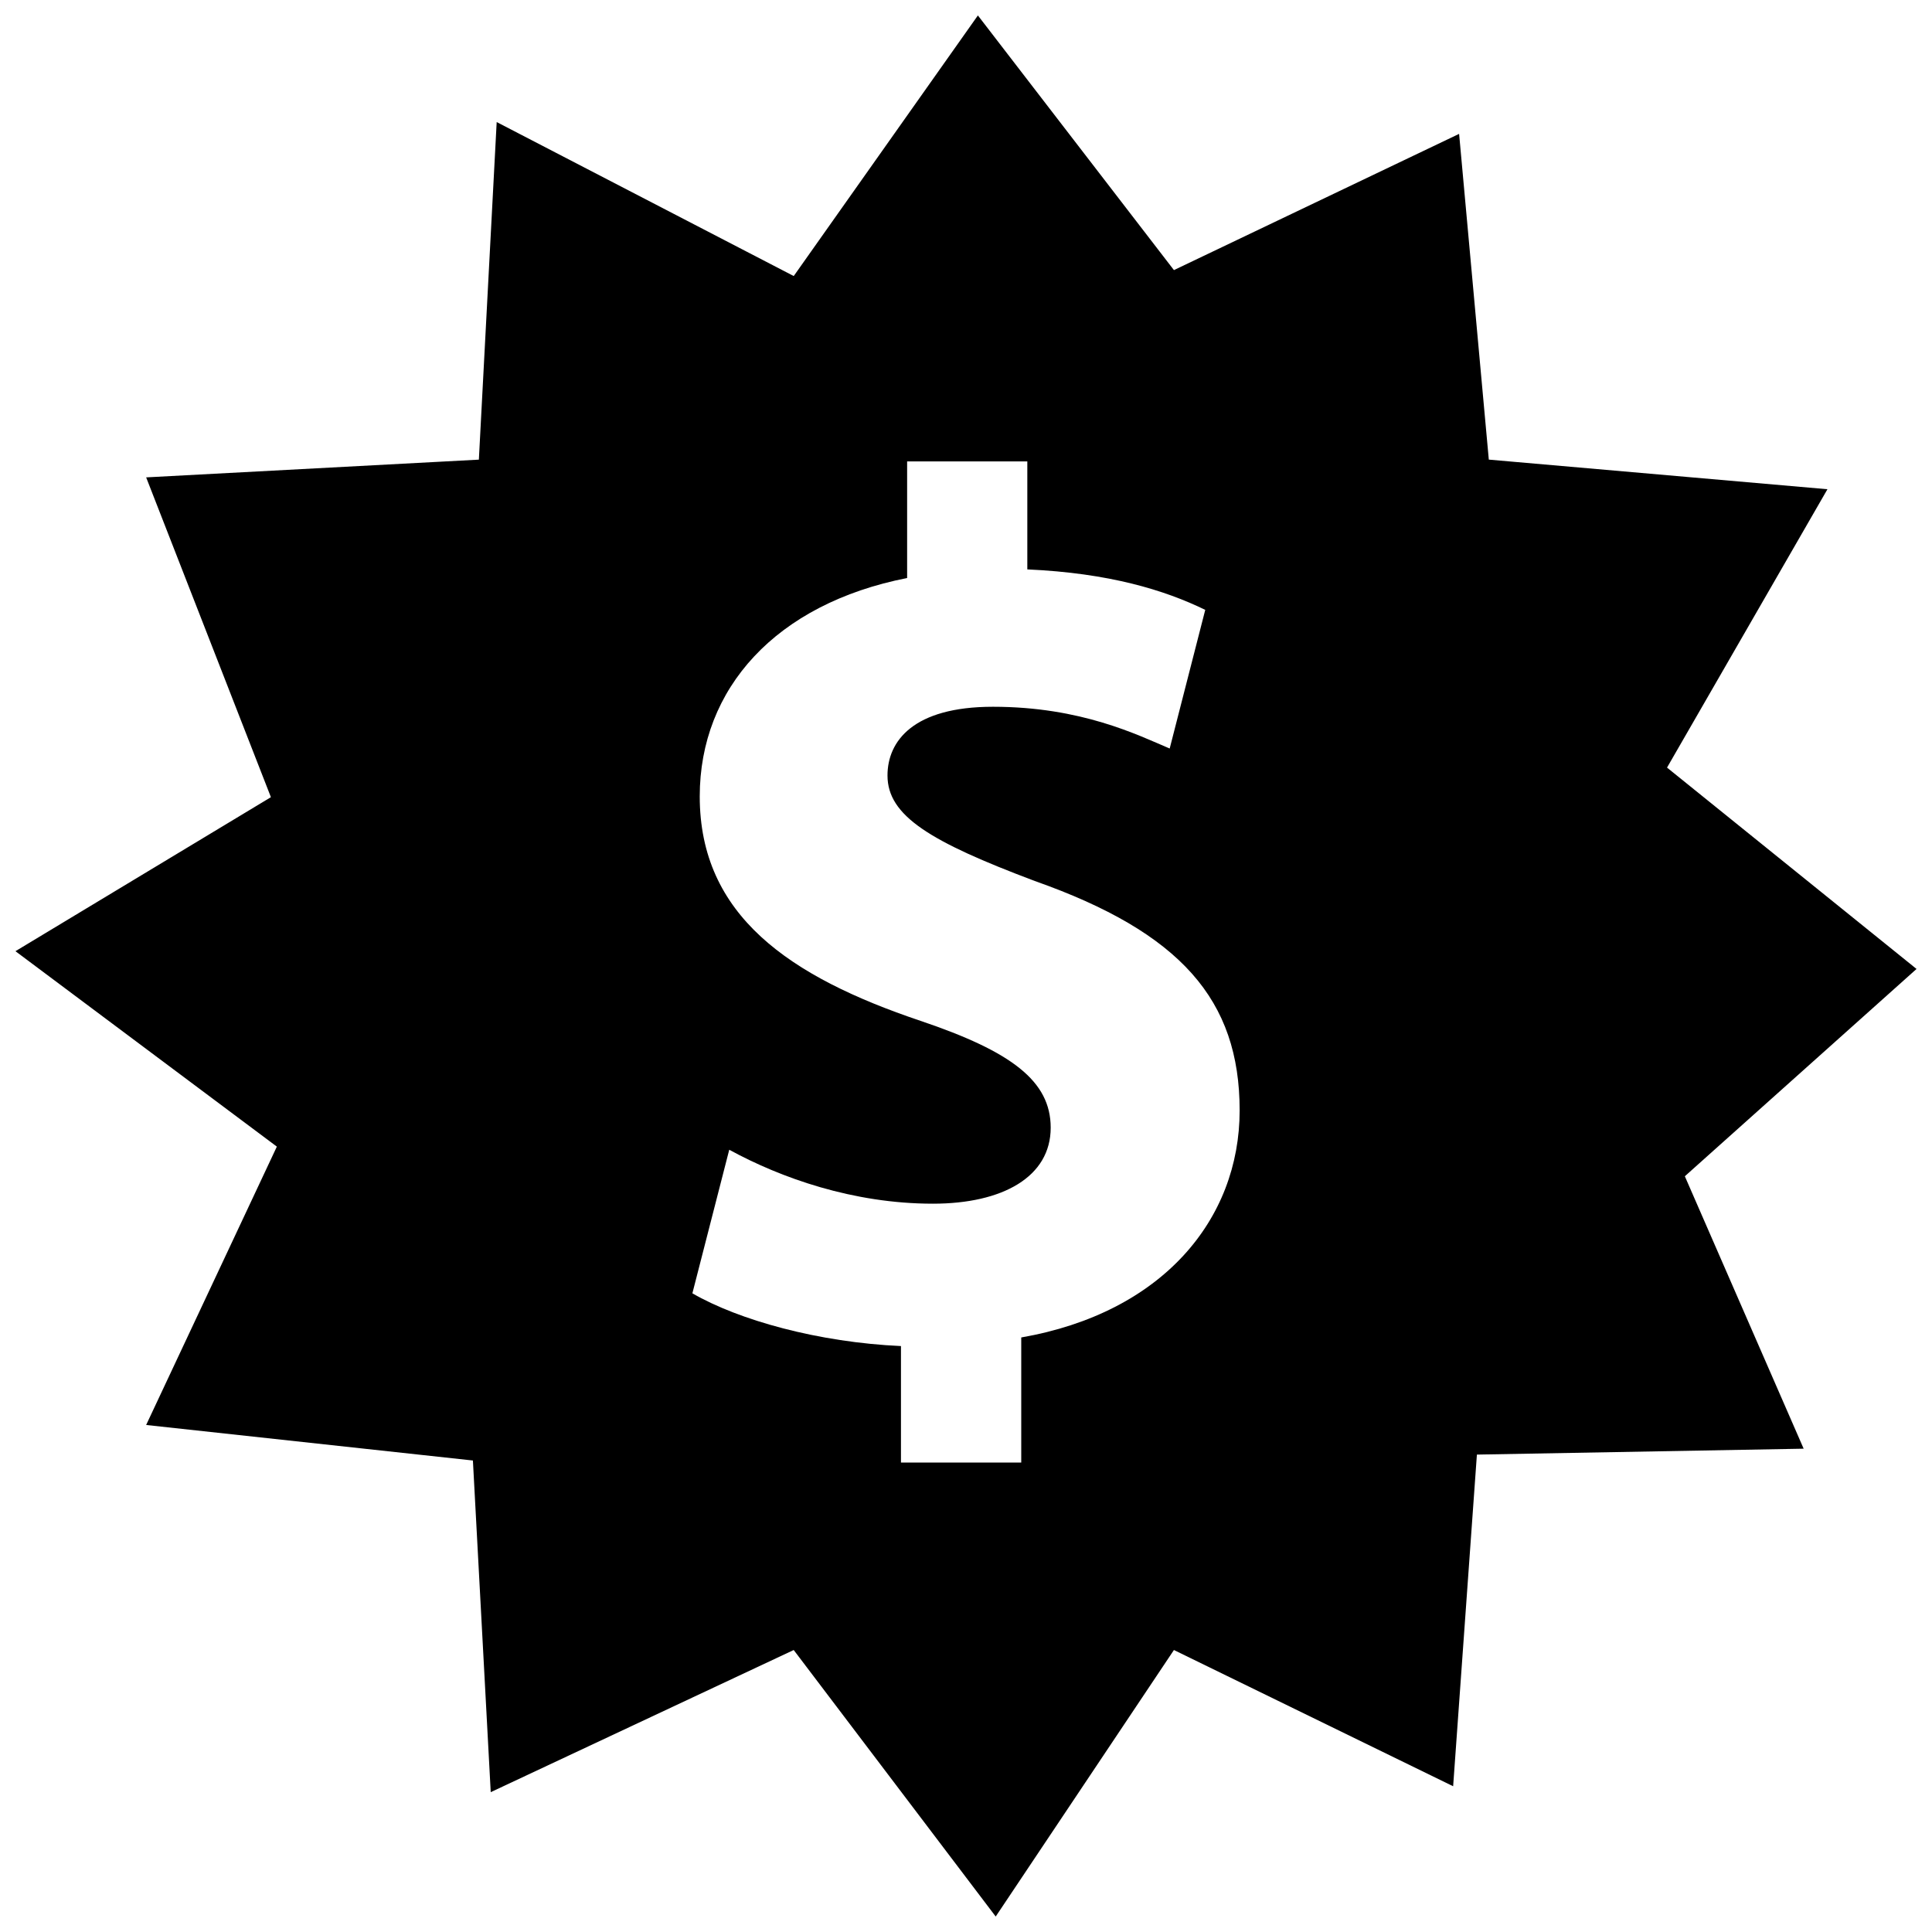 <?xml version="1.0" encoding="UTF-8"?>
<!-- Uploaded to: ICON Repo, www.svgrepo.com, Generator: ICON Repo Mixer Tools -->
<svg width="800px" height="800px" version="1.1" viewBox="144 144 512 512" xmlns="http://www.w3.org/2000/svg">
 <defs>
  <clipPath id="a">
   <path d="m148.09 148.09h503.81v503.81h-503.81z"/>
  </clipPath>
 </defs>
 <g clip-path="url(#a)">
  <path d="m585.78 347.42 42.512-73.77-89.742-7.848-7.871-86.324-75.574 36.102-51.953-67.488-48.805 69.062-78.719-40.809-4.723 89.465-88.172 4.699 33.062 84.75-67.699 40.816 69.273 51.789-34.637 73.77 86.594 9.414 4.723 87.891 80.293-37.668 53.531 70.629 47.23-70.629 73.996 36.102 6.297-87.891 86.594-1.566-31.488-72.195 61.402-54.938zm-171.14 151.02v33.148h-31.875v-30.867c-21.789-0.977-42.918-6.832-55.277-13.98l9.77-38.047c13.656 7.461 32.828 14.297 53.977 14.297 18.531 0 31.211-7.148 31.211-20.145 0-12.367-10.406-20.176-34.473-28.301-34.785-11.699-58.535-27.953-58.535-59.488 0-28.613 20.176-51.043 54.961-57.875v-30.898h31.852v28.613c21.789 0.977 36.434 5.512 47.152 10.723l-9.422 36.746c-8.445-3.574-23.402-11.066-46.832-11.066-21.129 0-27.953 9.109-27.953 18.215 0 10.723 11.383 17.555 39.023 27.953 38.676 13.656 54.301 31.527 54.301 60.812-0.012 28.949-20.504 53.645-57.879 60.16z"/>
 </g>
</svg>